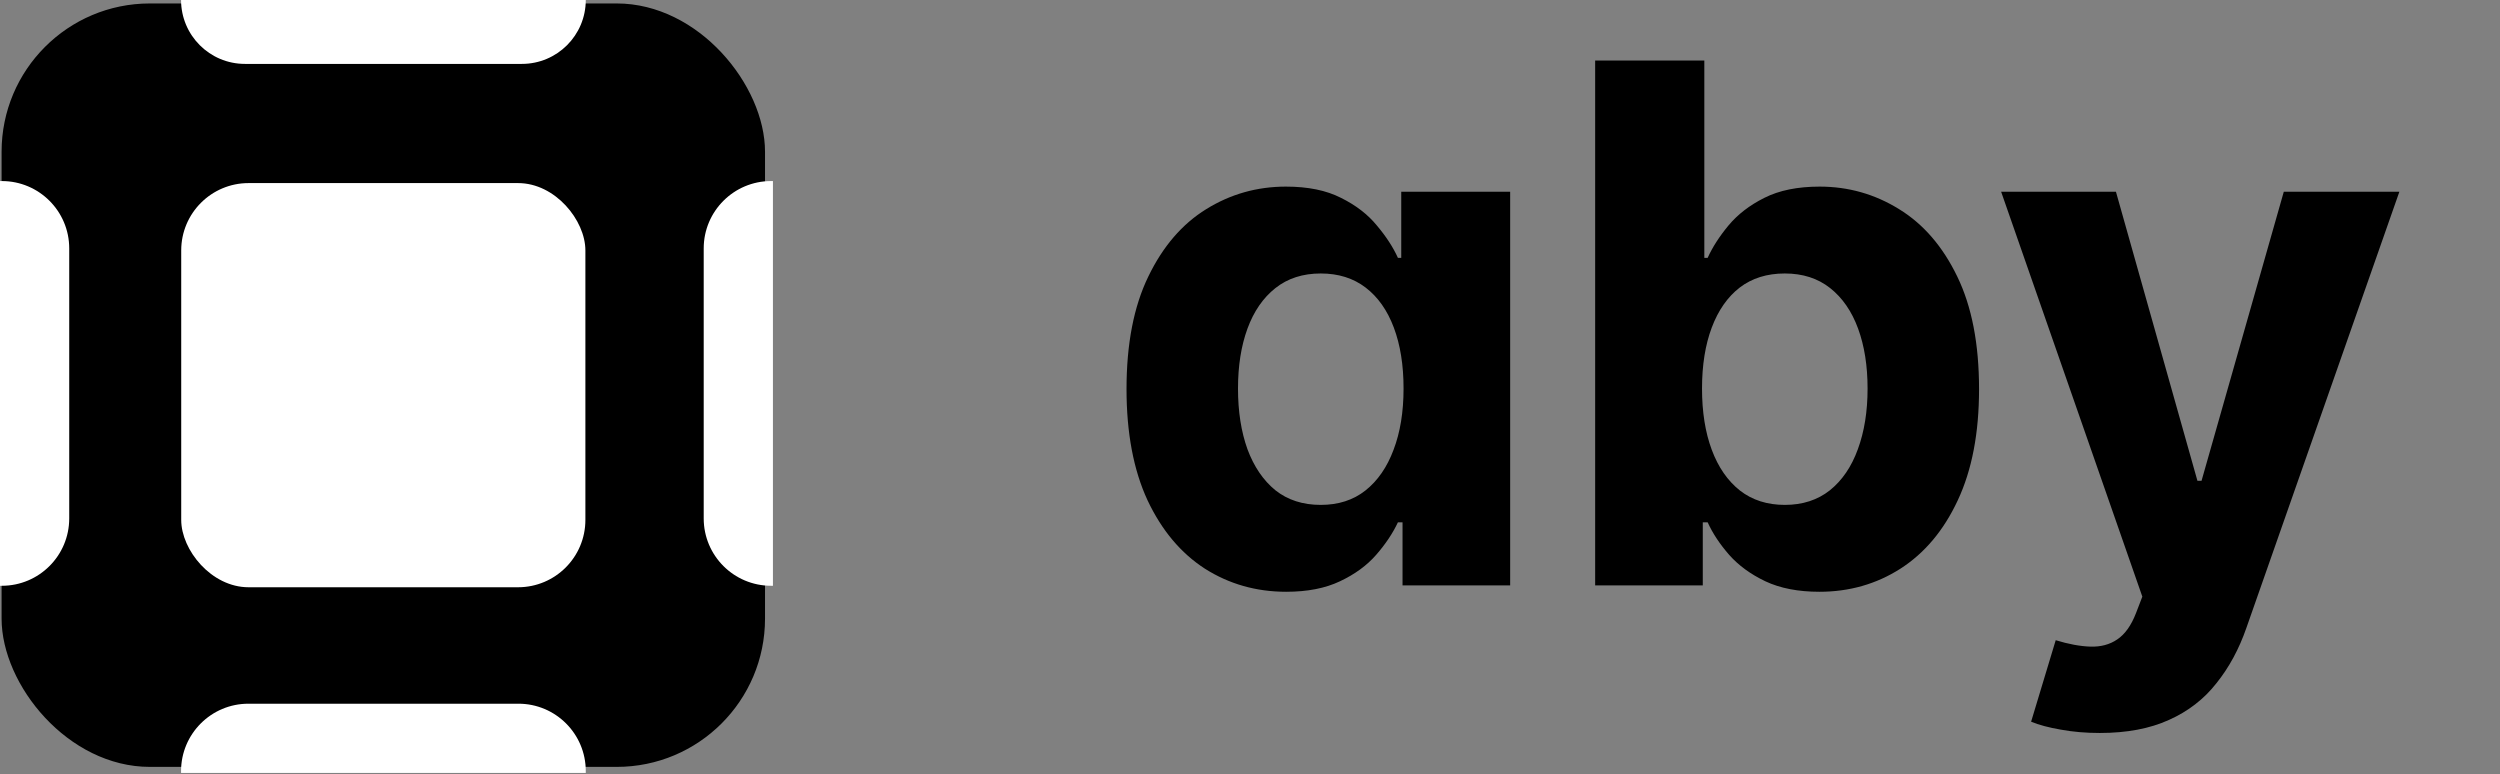 <svg width="410" height="127" viewBox="0 0 410 127" fill="none" xmlns="http://www.w3.org/2000/svg">
<rect x="0" y="0" width="410" height="127" fill="#808080" stroke="none"/>
<rect x="0.261" y="0.567" width="125.202" height="125.202" rx="24.316" fill="black"/>
<rect x="29.72" y="30.026" width="66.284" height="66.284" rx="11.047" fill="white"/>
<path d="M29.694 126.455C29.694 120.353 34.64 115.407 40.741 115.407H85.02C91.121 115.407 96.067 120.353 96.067 126.455V126.761H29.694V126.455Z" fill="white"/>
<path d="M29.694 0H96.067C96.067 5.788 91.375 10.48 85.587 10.48H40.174C34.386 10.48 29.694 5.788 29.694 0Z" fill="white"/>
<path d="M0 29.694H0.306C6.407 29.694 11.353 34.64 11.353 40.741V85.02C11.353 91.121 6.407 96.067 0.306 96.067H0V29.694Z" fill="white"/>
<path d="M115.408 40.741C115.408 34.64 120.354 29.694 126.455 29.694H126.761V96.067H126.455C120.354 96.067 115.408 91.121 115.408 85.02V40.741Z" fill="white"/>
<path d="M210.933 97.051C206.03 97.051 201.589 95.79 197.61 93.268C193.659 90.718 190.521 86.978 188.196 82.046C185.898 77.087 184.749 71.007 184.749 63.806C184.749 56.408 185.94 50.258 188.322 45.355C190.703 40.423 193.87 36.739 197.82 34.301C201.799 31.835 206.156 30.603 210.891 30.603C214.506 30.603 217.518 31.219 219.928 32.452C222.365 33.657 224.327 35.17 225.812 36.991C227.325 38.784 228.474 40.55 229.258 42.287H229.805V31.443H247.667V96H230.015V85.661H229.258C228.418 87.454 227.227 89.233 225.686 90.999C224.173 92.736 222.197 94.179 219.76 95.328C217.35 96.476 214.408 97.051 210.933 97.051ZM216.607 82.803C219.493 82.803 221.931 82.018 223.92 80.449C225.938 78.852 227.479 76.625 228.544 73.767C229.636 70.909 230.183 67.56 230.183 63.722C230.183 59.883 229.65 56.549 228.586 53.719C227.521 50.889 225.98 48.703 223.963 47.162C221.945 45.621 219.493 44.85 216.607 44.85C213.665 44.85 211.186 45.649 209.168 47.246C207.151 48.843 205.624 51.057 204.587 53.887C203.55 56.717 203.032 59.995 203.032 63.722C203.032 67.476 203.55 70.796 204.587 73.683C205.652 76.54 207.179 78.782 209.168 80.407C211.186 82.004 213.665 82.803 216.607 82.803ZM261.605 96V9.924H279.51V42.287H280.056C280.84 40.55 281.975 38.784 283.46 36.991C284.973 35.17 286.935 33.657 289.344 32.452C291.782 31.219 294.808 30.603 298.423 30.603C303.13 30.603 307.473 31.835 311.452 34.301C315.43 36.739 318.611 40.423 320.992 45.355C323.374 50.258 324.565 56.408 324.565 63.806C324.565 71.007 323.402 77.087 321.076 82.046C318.779 86.978 315.641 90.718 311.662 93.268C307.711 95.79 303.284 97.051 298.381 97.051C294.906 97.051 291.95 96.476 289.512 95.328C287.103 94.179 285.127 92.736 283.586 90.999C282.045 89.233 280.868 87.454 280.056 85.661H279.257V96H261.605ZM279.131 63.722C279.131 67.56 279.664 70.909 280.728 73.767C281.793 76.625 283.334 78.852 285.352 80.449C287.369 82.018 289.821 82.803 292.707 82.803C295.621 82.803 298.086 82.004 300.104 80.407C302.121 78.782 303.648 76.54 304.685 73.683C305.75 70.796 306.282 67.476 306.282 63.722C306.282 59.995 305.764 56.717 304.727 53.887C303.69 51.057 302.163 48.843 300.146 47.246C298.128 45.649 295.649 44.85 292.707 44.85C289.793 44.85 287.327 45.621 285.31 47.162C283.32 48.703 281.793 50.889 280.728 53.719C279.664 56.549 279.131 59.883 279.131 63.722ZM344.366 120.209C342.096 120.209 339.967 120.027 337.978 119.662C336.016 119.326 334.391 118.892 333.102 118.36L337.137 104.994C339.238 105.639 341.13 105.989 342.811 106.045C344.52 106.101 345.991 105.709 347.224 104.868C348.485 104.028 349.508 102.599 350.292 100.581L351.343 97.849L328.185 31.443H347.014L360.379 78.852H361.052L374.543 31.443H393.498L368.407 102.977C367.202 106.451 365.563 109.477 363.489 112.055C361.444 114.661 358.852 116.664 355.714 118.065C352.576 119.494 348.793 120.209 344.366 120.209Z" fill="black"/>
</svg>
